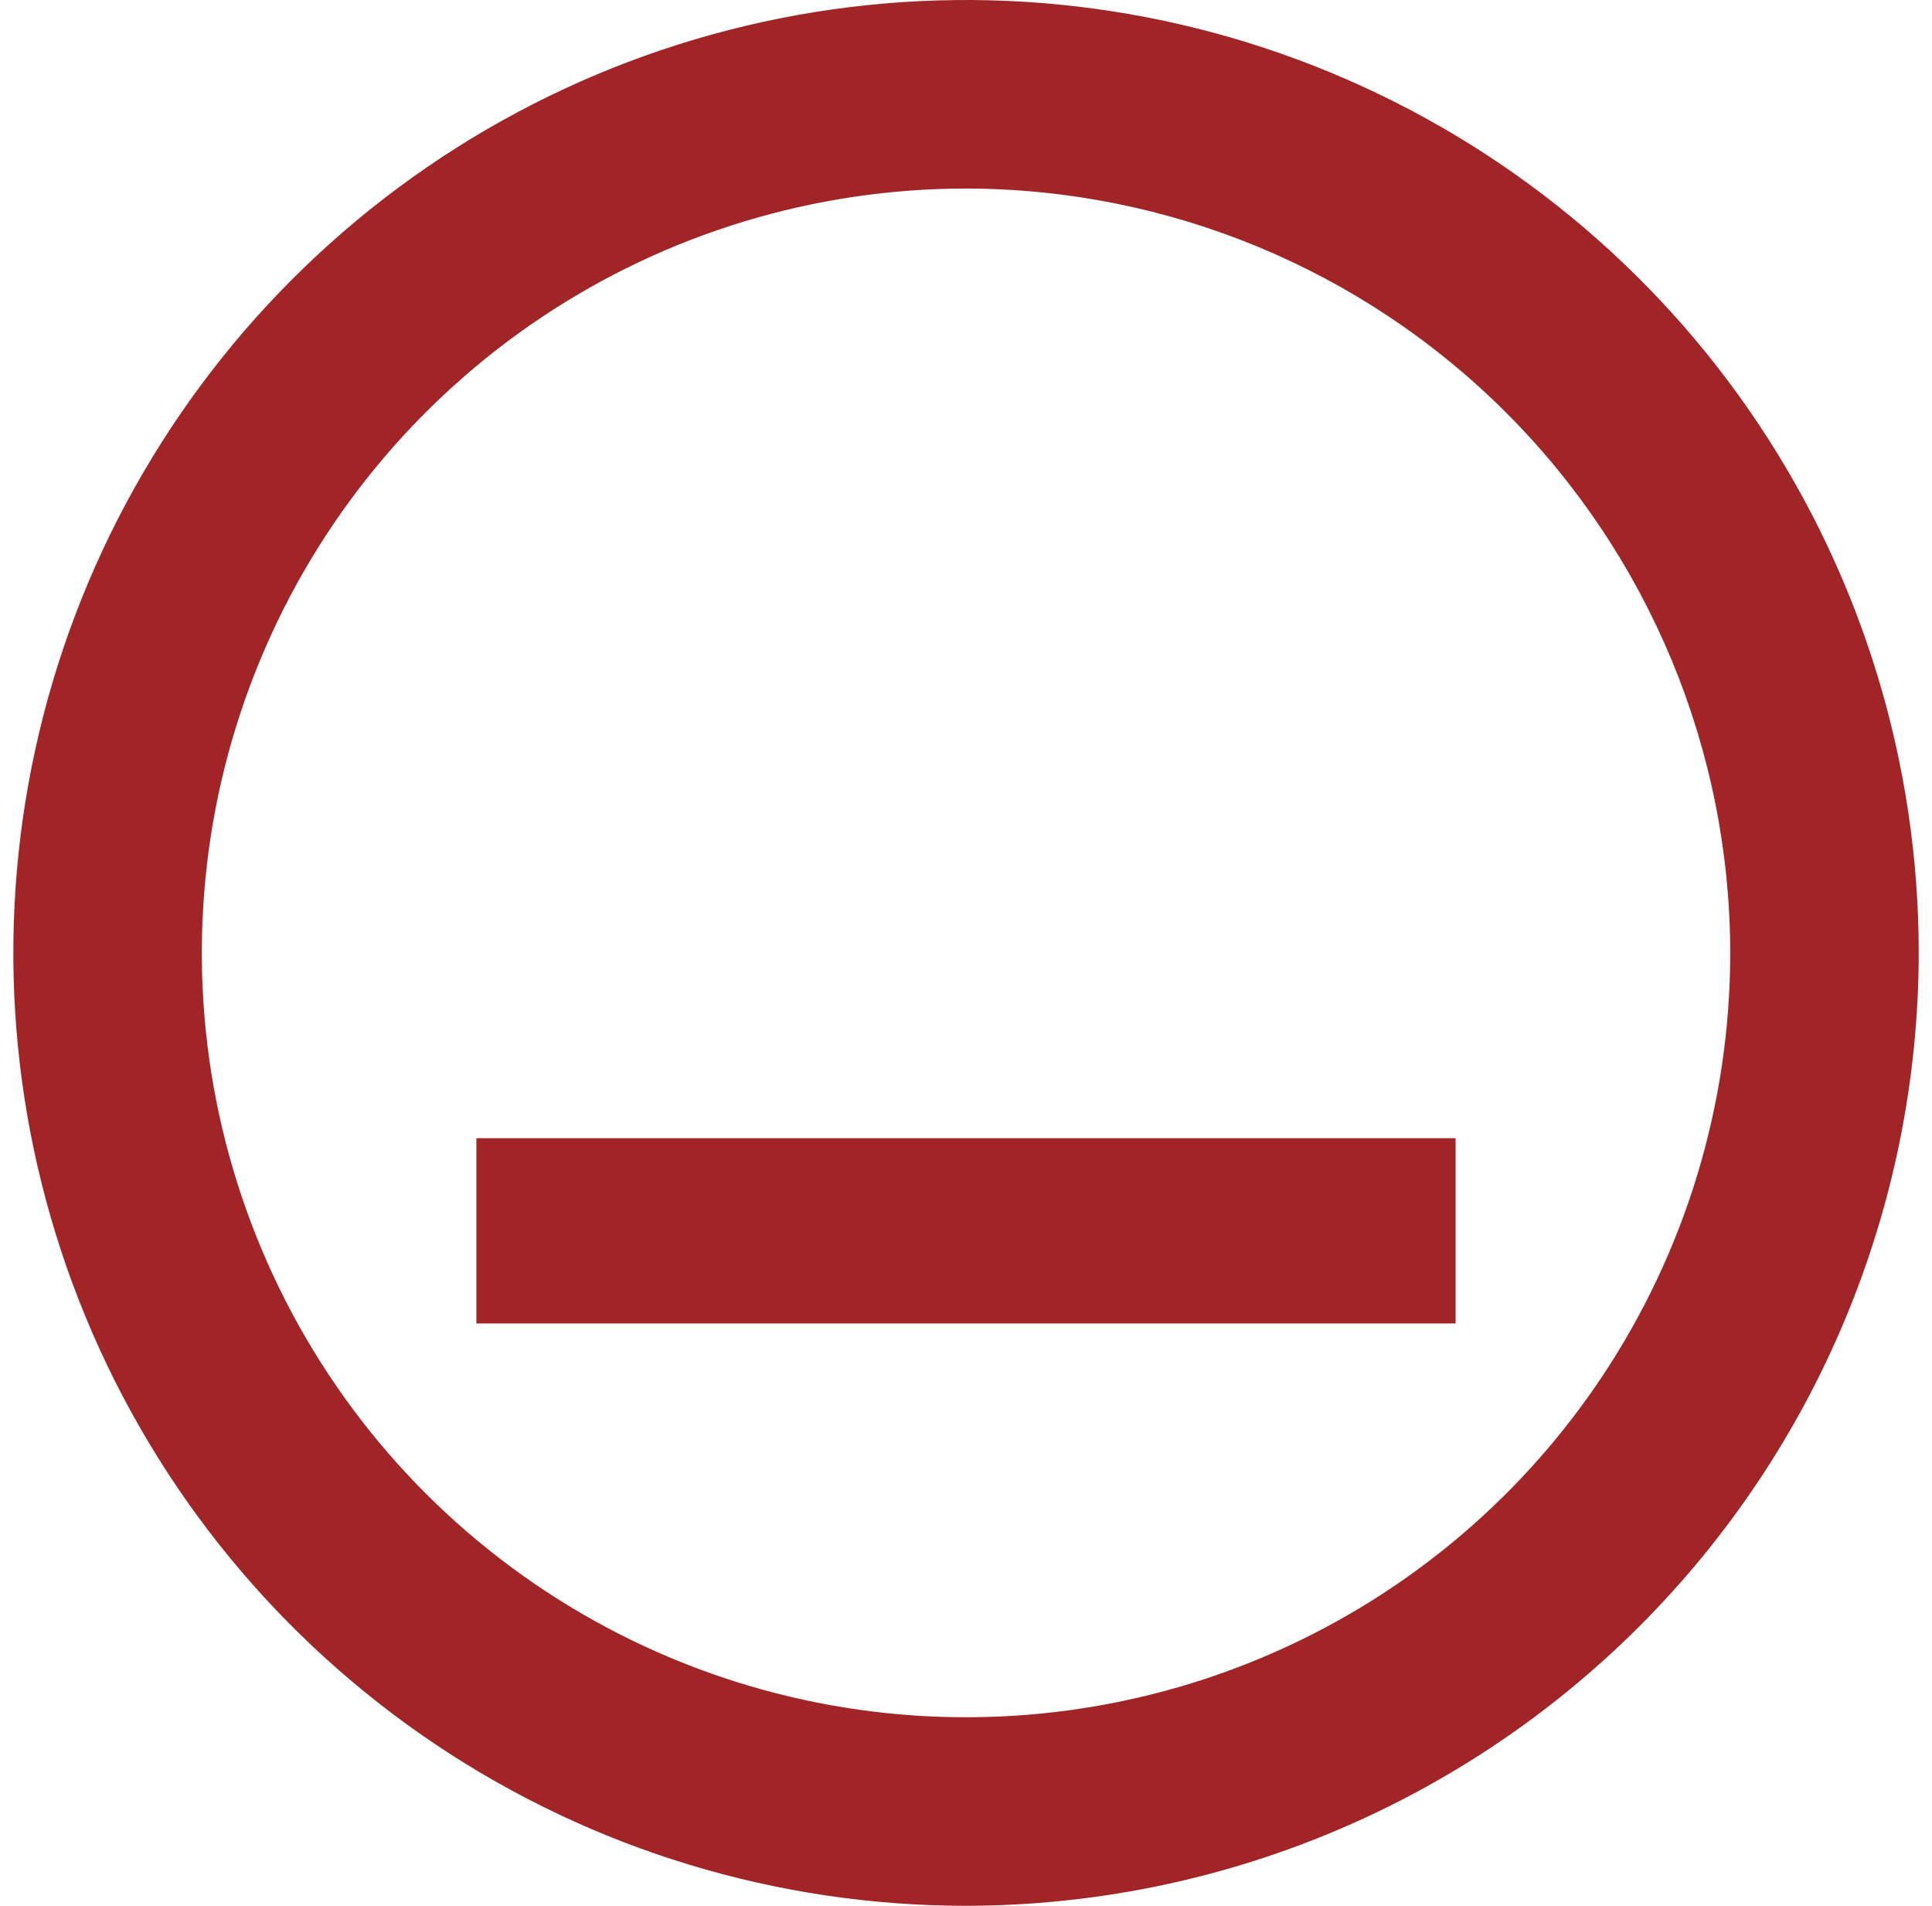 <svg width="73" height="72" viewBox="0 0 73 72" fill="none" xmlns="http://www.w3.org/2000/svg">
<g id="smile 3" clip-path="url(#clip0_5727_11977)">
<g id="ICON_AW">
<path id="Vector" d="M36.497 72C29.377 71.999 22.418 69.887 16.499 65.931C10.58 61.974 5.967 56.352 3.243 49.773C0.519 43.195 -0.193 35.957 1.196 28.974C2.586 21.991 6.015 15.577 11.049 10.543C16.084 5.508 22.498 2.08 29.48 0.691C36.463 -0.697 43.701 0.016 50.278 2.741C56.856 5.466 62.478 10.08 66.433 16C70.388 21.92 72.499 28.88 72.499 36C72.488 45.545 68.691 54.696 61.941 61.445C55.192 68.194 46.041 71.99 36.497 72ZM36.497 7.123C30.786 7.124 25.204 8.818 20.456 11.992C15.708 15.166 12.008 19.676 9.823 24.953C7.638 30.229 7.067 36.035 8.182 41.636C9.297 47.238 12.047 52.383 16.085 56.421C20.124 60.459 25.269 63.209 30.87 64.322C36.471 65.436 42.277 64.864 47.553 62.678C52.829 60.493 57.338 56.791 60.511 52.043C63.683 47.294 65.377 41.711 65.377 36C65.368 28.343 62.322 21.003 56.908 15.589C51.494 10.175 44.153 7.131 36.497 7.123Z" fill="#A12527"/>
<rect id="Rectangle 34624115" x="18" y="43" width="37" height="7" fill="#A12527"/>
</g>
</g>
<defs>
<clipPath id="clip0_5727_11977">
<rect width="72" height="72" fill="white" transform="translate(0.5)"/>
</clipPath>
</defs>
</svg>
